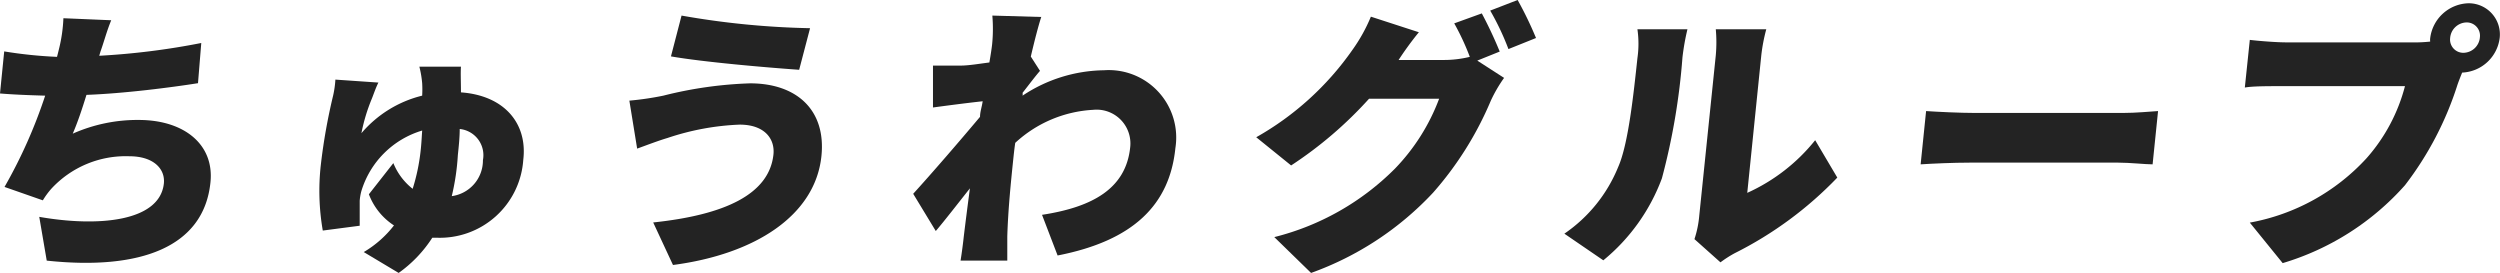 <svg xmlns="http://www.w3.org/2000/svg" viewBox="0 0 160.48 17.52">
  <defs>
    <style>
      .cls-1 {
        fill: #232323;
      }
    </style>
  </defs>
  <g id="レイヤー_2" data-name="レイヤー 2">
    <g id="文字">
      <g>
        <path class="cls-1" d="M6.45,3.31l-.08.27a46.87,46.87,0,0,0,6.55-.82l-.21,2.58C11,5.61,8,6,5.55,6.09,5.27,7,5,7.81,4.67,8.58A10.23,10.23,0,0,1,8.9,7.7c2.93,0,4.86,1.58,4.61,4C13.09,15.87,9,17.37,3,16.73l-.48-2.81c3.76.66,7.74.32,8-2.15.09-.92-.65-1.74-2.22-1.74a6.5,6.5,0,0,0-5,2.08,5,5,0,0,0-.55.75L.29,12A31.83,31.83,0,0,0,2.9,6.14C1.82,6.11.84,6.07,0,6L.27,3.3a28.45,28.45,0,0,0,3.39.35q.07-.27.12-.48a9.73,9.73,0,0,0,.29-2l3.07.13C6.85,2,6.68,2.67,6.45,3.31Z"/>
        <path class="cls-1" d="M29.59,5.93c2.79.2,4.28,2,4,4.33a5.37,5.37,0,0,1-5.57,5h-.27a8.22,8.22,0,0,1-2.16,2.26l-2.24-1.34a6.84,6.84,0,0,0,1.94-1.71,4.1,4.1,0,0,1-1.61-2l1.57-2a4,4,0,0,0,1.24,1.65A12.64,12.64,0,0,0,27,9.69c.05-.43.07-.86.1-1.31a5.81,5.81,0,0,0-3.91,3.91,3.47,3.47,0,0,0-.1.59c0,.23,0,1.22,0,1.61l-2.37.31a14.94,14.94,0,0,1-.13-4.18,37.07,37.07,0,0,1,.8-4.51,6.46,6.46,0,0,0,.14-1l2.76.19c-.19.38-.34.85-.44,1.08a11.5,11.5,0,0,0-.65,2.17A7.46,7.46,0,0,1,27.1,6.14a6.8,6.8,0,0,0,0-.8,6.52,6.52,0,0,0-.18-1.06l2.67,0C29.56,4.66,29.59,5.25,29.59,5.93ZM29,12.59A2.31,2.31,0,0,0,31,10.28a1.69,1.69,0,0,0-1.49-2c0,.53-.06,1.11-.12,1.68A15,15,0,0,1,29,12.59Z"/>
        <path class="cls-1" d="M47.48,8a16.5,16.5,0,0,0-4.64.86c-.52.15-1.36.47-1.94.68l-.5-3.08a19.06,19.06,0,0,0,2.18-.32,26,26,0,0,1,5.57-.79c3,0,4.88,1.72,4.58,4.66-.39,3.82-4.26,6.31-9.53,7l-1.27-2.73c4.56-.48,7.45-1.79,7.72-4.37C49.75,8.92,49.09,8,47.48,8ZM52,1.81,51.3,4.48c-2.14-.15-6.18-.5-8.23-.86L43.75,1A52.87,52.87,0,0,0,52,1.81Z"/>
        <path class="cls-1" d="M63.7,1l3.14.09c-.18.55-.42,1.47-.67,2.54l.59.92c-.27.3-.75.94-1.12,1.41a.48.48,0,0,1,0,.18,9.64,9.64,0,0,1,5.23-1.63,4.33,4.33,0,0,1,4.58,5c-.37,3.63-2.69,5.94-7.56,6.89l-1-2.61c3.27-.5,5.39-1.7,5.66-4.34a2.17,2.17,0,0,0-2.38-2.4,8,8,0,0,0-5,2.12c-.06.41-.1.8-.14,1.18-.14,1.36-.32,3.12-.37,4.83,0,.33,0,1.1,0,1.55h-3c.08-.47.17-1.2.2-1.49.13-1.08.25-2,.4-3.15-.79,1-1.62,2.07-2.19,2.74l-1.45-2.39c1.14-1.25,3-3.4,4.29-4.94,0-.32.12-.64.17-1-1,.11-2.24.27-3.19.4V4.21c.57,0,1,0,1.78,0,.49,0,1.15-.11,1.84-.2.1-.57.16-1,.18-1.2A10.06,10.06,0,0,0,63.7,1Z"/>
        <path class="cls-1" d="M96.27,3.31l-1.44.58L96.55,5a9.06,9.06,0,0,0-.85,1.46A21.57,21.57,0,0,1,92,12.36a19.89,19.89,0,0,1-7.84,5.16l-2.36-2.3a16.63,16.63,0,0,0,7.75-4.4,13,13,0,0,0,2.83-4.48H87.88a25.64,25.64,0,0,1-5,4.28L80.64,8.81a18.81,18.81,0,0,0,6.17-5.6A10.61,10.61,0,0,0,88,1.07l3.08,1c-.48.58-1,1.31-1.3,1.78h2.9a7,7,0,0,0,1.67-.2,15.73,15.73,0,0,0-1-2.15L95.12.86A26.65,26.65,0,0,1,96.27,3.31Zm2.33-.87-1.77.71A16.86,16.86,0,0,0,95.66.68L97.42,0A23.41,23.41,0,0,1,98.6,2.44Z"/>
        <path class="cls-1" d="M103.87,10.73c.66-1.47,1-4.77,1.24-7a6.52,6.52,0,0,0,0-1.85h3.21A15.07,15.07,0,0,0,108,3.69a42.26,42.26,0,0,1-1.32,7.76,12.35,12.35,0,0,1-3.76,5.26L100.42,15A9.52,9.52,0,0,0,103.87,10.73Zm5.21,3.1,1.06-10.28a9.28,9.28,0,0,0,0-1.67h3.24a11.21,11.21,0,0,0-.32,1.68l-.9,8.82A11.78,11.78,0,0,0,116.52,9l1.42,2.4a24,24,0,0,1-6.58,4.85,7.19,7.19,0,0,0-.92.59l-1.67-1.49A6.6,6.6,0,0,0,109.08,13.83Z"/>
        <path class="cls-1" d="M126.74,7.25h9.57c.81,0,1.7-.09,2.22-.12l-.35,3.42c-.46,0-1.46-.11-2.2-.11h-9.56c-1,0-2.38.06-3.13.11l.35-3.42C124.36,7.18,125.86,7.25,126.74,7.25Z"/>
        <path class="cls-1" d="M158.46.21a2,2,0,0,1,2,2.23,2.54,2.54,0,0,1-2.41,2.22c-.11.27-.21.53-.29.75a21,21,0,0,1-3.38,6.48,17,17,0,0,1-7.85,5l-2.11-2.6a13.41,13.41,0,0,0,7.5-4.14,11.23,11.23,0,0,0,2.46-4.62h-7.93c-.88,0-1.87,0-2.35.09l.32-3.06c.55.07,1.73.16,2.32.16h7.94A10,10,0,0,0,156,2.67a.88.88,0,0,1,0-.23A2.55,2.55,0,0,1,158.46.21Zm-.32,3.18a1.08,1.08,0,0,0,1.05-1,.85.85,0,0,0-.86-.95,1.08,1.08,0,0,0-1.05,1A.85.85,0,0,0,158.14,3.39Z"/>
      </g>
    </g>
  </g>
</svg>
